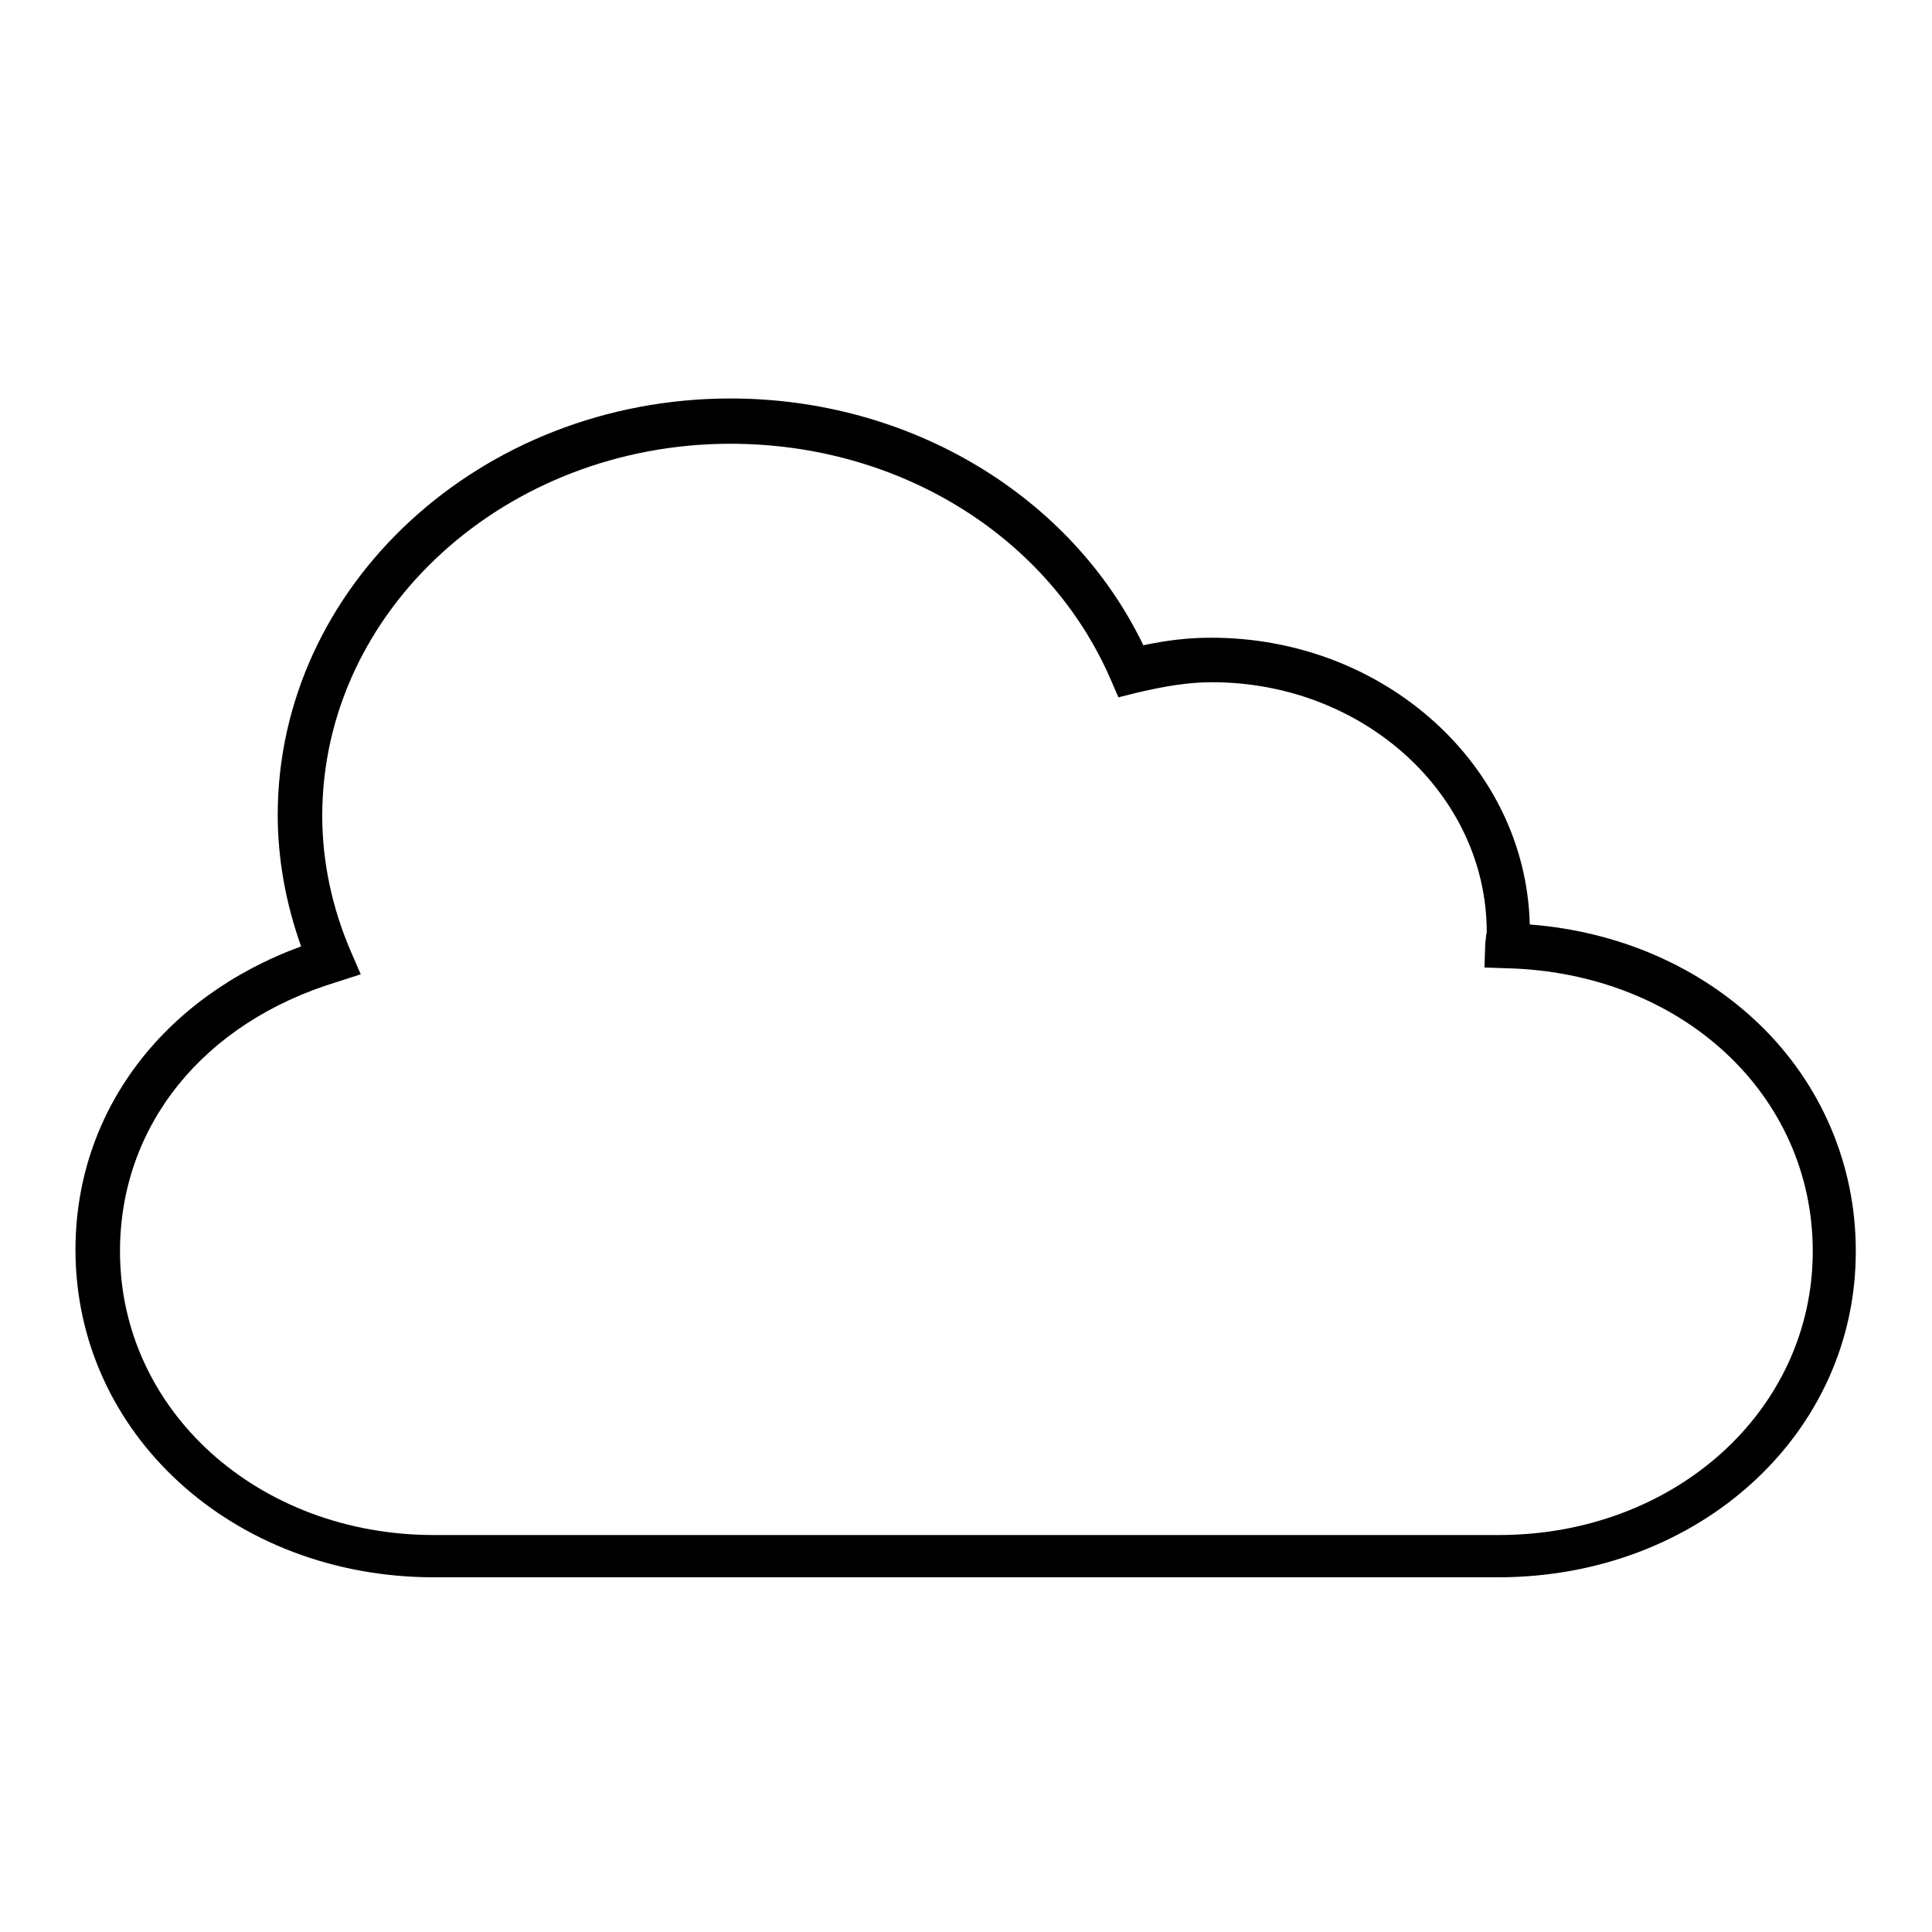 <?xml version="1.0" encoding="utf-8"?>
<!-- Svg Vector Icons : http://www.onlinewebfonts.com/icon -->
<!DOCTYPE svg PUBLIC "-//W3C//DTD SVG 1.1//EN" "http://www.w3.org/Graphics/SVG/1.1/DTD/svg11.dtd">
<svg version="1.1" xmlns="http://www.w3.org/2000/svg" xmlns:xlink="http://www.w3.org/1999/xlink" x="0px" y="0px" viewBox="0 0 256 256" enable-background="new 0 0 256 256" xml:space="preserve">
<g><g><path fill="#000000" d="M245.4,94.6"/><path fill="#000000" d="M13,94.6"/><path fill="#000000" d="M88,94.5"/><path fill="#000000" d="M51.3,15.6"/><path fill="#000000" d="M166.3,94.5"/><path fill="#000000" d="M127.8,15.6"/><path fill="#000000" d="M90.5,94.5"/><path fill="#000000" d="M127.1,14.6"/><path fill="#000000" d="M168.8,94.5"/><path fill="#000000" d="M204.6,14.6"/><path fill="#000000" d="M128.9,241.4"/><path fill="#000000" d="M88.4,93.6"/><path fill="#000000" d="M130,207.7"/><path fill="#000000" d="M168,93.6"/><path fill="#000000" d="M198.5,207.7h-141c-25.7,0-45.9-18.5-45.9-42c0-18,11.6-33,30.4-39.3c-2.4-5.9-3.5-12.1-3.5-18.4c0-29.6,26.2-53.7,58.5-53.7c23.7,0,44.7,12.9,53.9,32.9c3.6-0.9,6.8-1.3,9.9-1.3c22.4,0,40.7,16.8,40.7,37.4c0,0.2,0,0.3,0,0.5c24.7,1.3,43.2,19.1,43.2,41.8C244.5,189.2,224.3,207.7,198.5,207.7z M96.8,57.2c-30.7,0-55.7,22.8-55.7,50.9c0,6.4,1.3,12.6,3.9,18.6l0.6,1.4l-1.5,0.5c-18.4,5.6-29.9,20.1-29.9,37.3c0,21.9,19,39.3,43.2,39.3h141.1c24.2,0,43.2-17.4,43.2-39.3c0-21.6-18.1-38.5-42-39.1l-1.4-0.1l0.1-1.4c0-0.3,0.1-0.6,0.1-1c0-0.3,0.1-0.6,0.1-0.8c0-19.1-17-34.6-37.9-34.6c-3.2,0-6.5,0.5-10.4,1.5l-1.2,0.3l-0.5-1.1C140.2,69.9,119.9,57.2,96.8,57.2z"/><path fill="#000000" d="M198.5,209h-141c-26.6,0-47.5-19-47.5-43.4c0-18.1,11.4-33.4,29.9-40.2c-2-5.6-3.1-11.5-3.1-17.4c0-30.4,26.9-55.2,60-55.2c23.7,0,45.1,12.8,54.7,32.7c3.3-0.7,6.1-1,9-1c23,0,41.7,17,42.2,38c11.8,0.9,22.5,5.6,30.4,13.2c8.2,7.9,12.8,18.6,12.8,30C246,189.9,225.2,209,198.5,209z M96.8,58.8c-29.8,0-54.1,22.1-54.1,49.3c0,6.1,1.3,12.2,3.8,18l1.3,3l-3.1,1c-17.8,5.4-28.8,19.1-28.8,35.7c0,21.1,18.3,37.6,41.6,37.6h141.1c23.3,0,41.6-16.5,41.6-37.6c0-20.8-17.4-36.9-40.5-37.5l-3-0.1l0.1-3c0-0.4,0.1-0.8,0.1-1.1c0-0.2,0.1-0.4,0.1-0.6c0-18.2-16.3-33.1-36.4-33.1c-3.1,0-6.2,0.5-10,1.4l-2.4,0.6l-1-2.3C139,71.1,119.2,58.8,96.8,58.8z"/></g></g>
</svg>